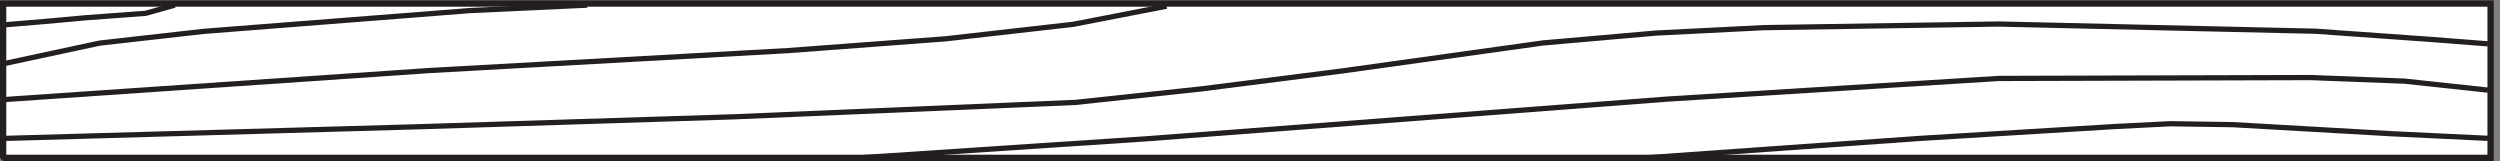 <svg xmlns="http://www.w3.org/2000/svg" xml:space="preserve" width="475.2" height="30.6"><rect width="100%" height="100%" fill="#808080" stroke="none"/><path d="M6.332 224.168H3559.83v-219H6.332v219" style="fill:#fff;fill-opacity:1;fill-rule:evenodd;stroke:none" transform="matrix(.133 0 0 -.133 -.144 30.59)"/><path d="M6.332 224.168H3559.83v-219H6.332Z" style="fill:none;stroke:#231f20;stroke-width:7.5;stroke-linecap:butt;stroke-linejoin:miter;stroke-miterlimit:10;stroke-dasharray:none;stroke-opacity:1" transform="matrix(.133 0 0 -.133 -.144 30.59)"/><path d="m3556.83 101.199-119.14 12.832-134.67 5.133-445.47-1.281-473.96-29.516-740.71-56.469-426.05-28.234" style="fill:none;stroke:#231f20;stroke-width:7.5;stroke-linecap:butt;stroke-linejoin:miter;stroke-miterlimit:10;stroke-dasharray:none;stroke-opacity:1" transform="matrix(.133 0 0 -.133 -.144 30.59)"/><path d="M4.832 3.668v222H3561.33v-222H4.832" style="fill:none;stroke:#231f20;stroke-width:7.5;stroke-linecap:butt;stroke-linejoin:miter;stroke-miterlimit:10;stroke-dasharray:none;stroke-opacity:1" transform="matrix(.133 0 0 -.133 -.144 30.59)"/><path d="m6.332 87.664 607.543 41.477 512.975 28.515 225.4 16.848 182.65 20.738 133.43 25.922M6.332 32.168l594.34 16.734 449.318 14.16 488.16 20.598 179.98 19.313 202 25.75 286.16 39.906 161.86 14.164 154.09 7.723 335.37 5.152 453.2-10.301 163.15-11.586 82.87-6.437M3.332 194.164l62.2 5.184 57.015 5.183 86.82 6.477 41.465 11.656m-246-84 138.602 29.727 148.964 16.797 380.836 29.726 167.098 7.75M2341.83 3.668l405 28.656 278.19 16.934 77.64 3.91 89.28-1.305 227.73-13.027 137.16-6.512" style="fill:none;stroke:#231f20;stroke-width:7.5;stroke-linecap:butt;stroke-linejoin:miter;stroke-miterlimit:10;stroke-dasharray:none;stroke-opacity:1" transform="matrix(.133 0 0 -.133 -.144 30.59)"/></svg>
